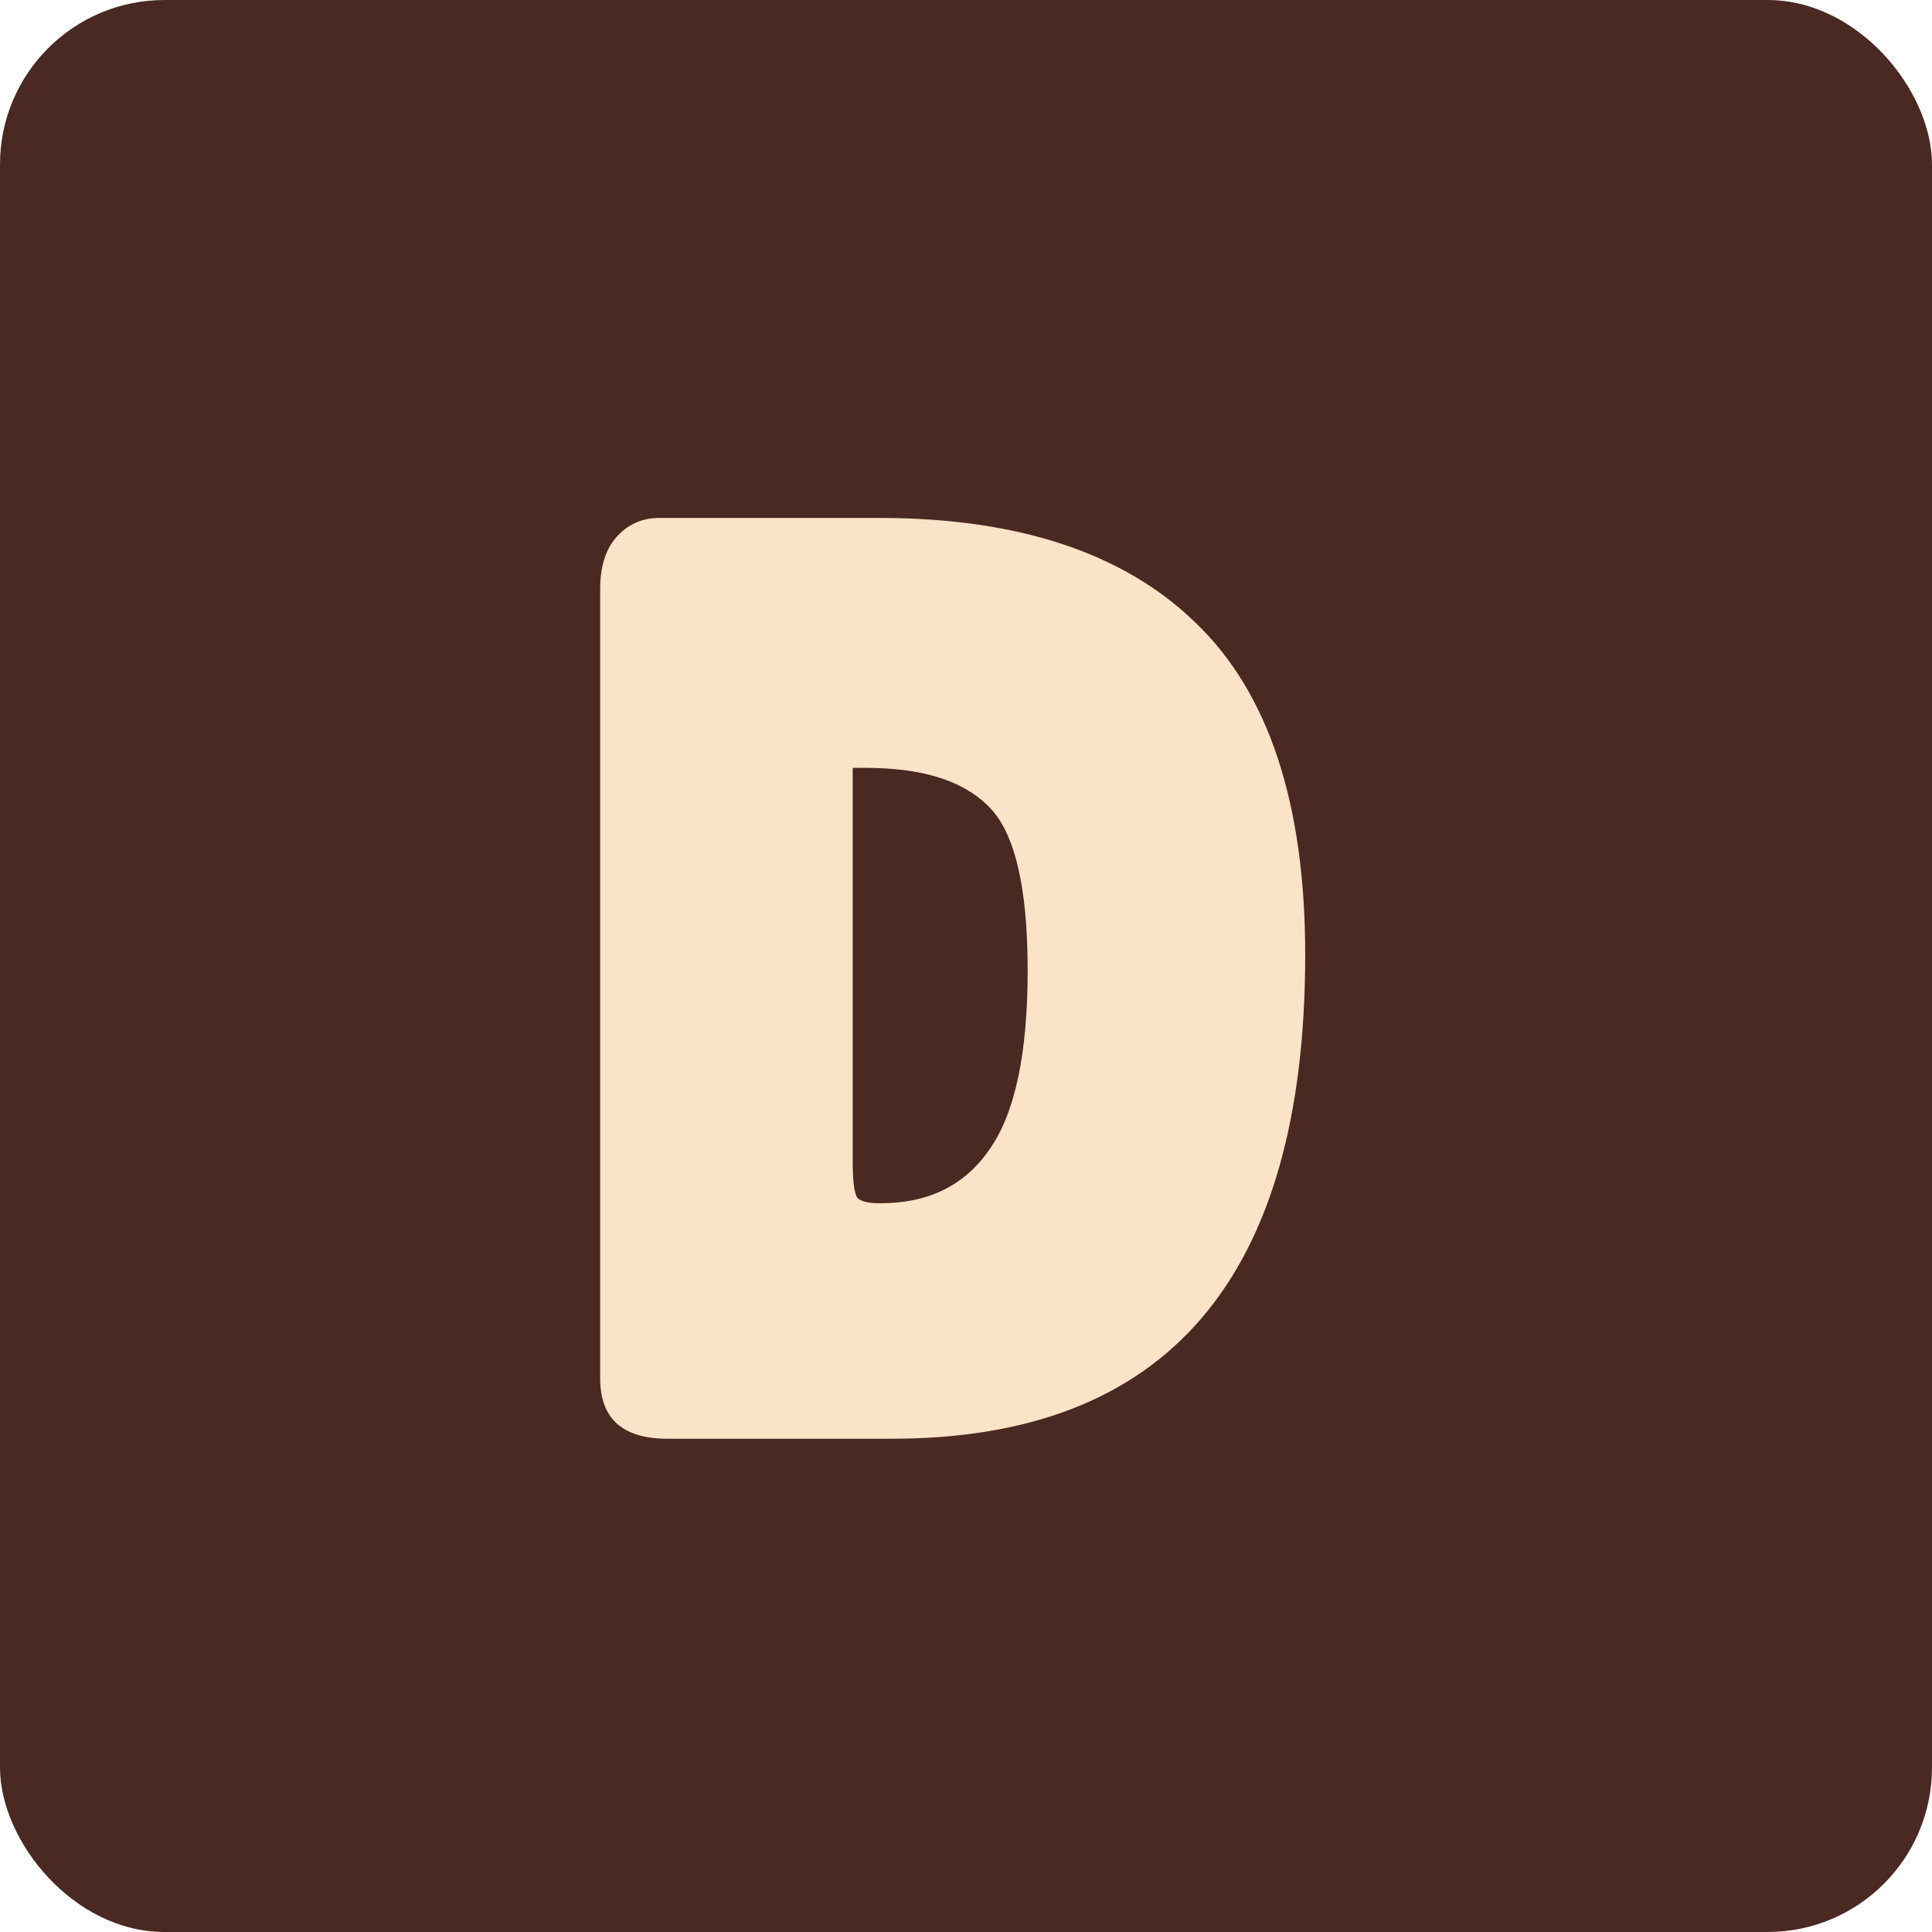 <svg width="47" height="47" viewBox="0 0 47 47" fill="none" xmlns="http://www.w3.org/2000/svg">
<rect width="47" height="47" rx="4" fill="#4A2922"/>
<path d="M14.6 33.528V14.328C14.6 13.795 14.728 13.379 14.984 13.08C15.261 12.76 15.613 12.6 16.04 12.6H21.384C24.776 12.6 27.347 13.453 29.096 15.16C30.867 16.867 31.752 19.555 31.752 23.224C31.752 31.075 28.403 35 21.704 35H16.232C15.144 35 14.6 34.509 14.6 33.528ZM20.744 18.68V28.248C20.744 28.696 20.776 28.984 20.84 29.112C20.904 29.219 21.096 29.272 21.416 29.272C22.589 29.272 23.475 28.835 24.072 27.96C24.691 27.085 25 25.635 25 23.608C25 21.56 24.68 20.227 24.04 19.608C23.421 18.989 22.429 18.68 21.064 18.68H20.744Z" fill="#FBE3C7"/>
</svg>
